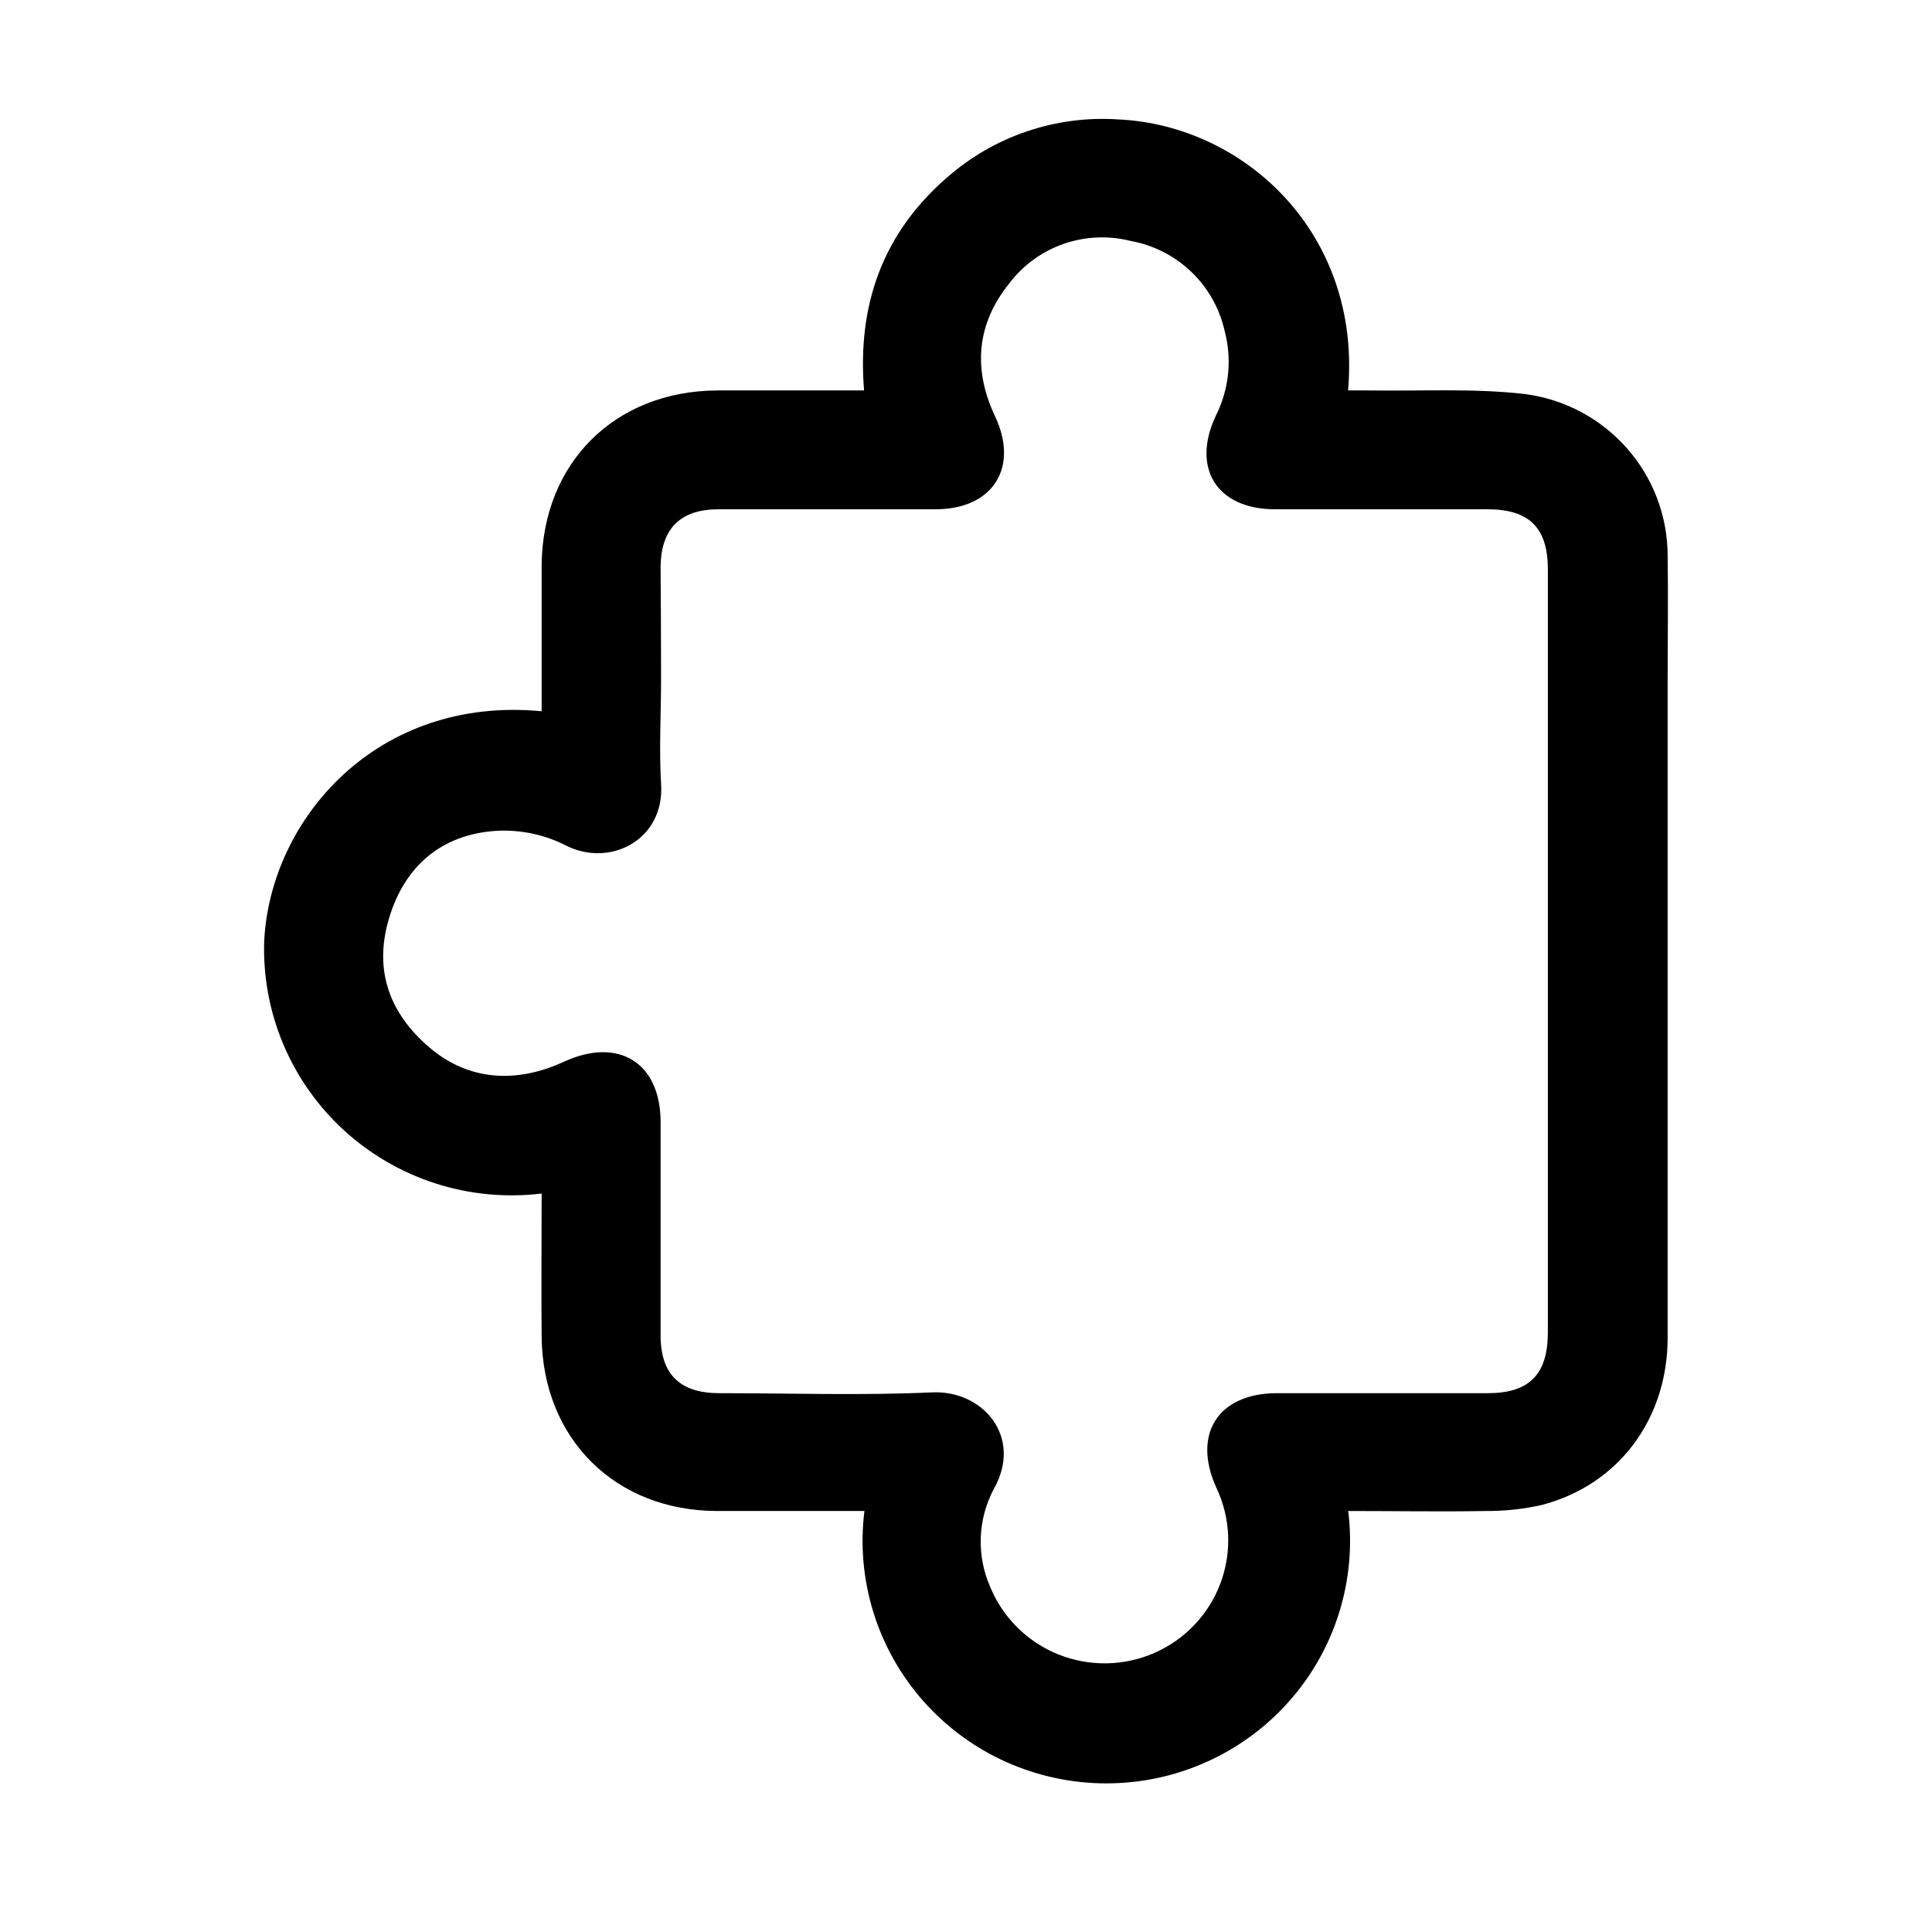 <svg width="65" height="65" viewBox="0 0 65 65" fill="none" xmlns="http://www.w3.org/2000/svg">
<path d="M18.223 40.155C17.029 40.3 15.818 40.187 14.673 39.822C13.528 39.457 12.475 38.85 11.588 38.042C10.702 37.234 10.001 36.245 9.535 35.142C9.069 34.039 8.849 32.849 8.889 31.654C9.1 27.543 12.693 23.401 18.223 23.929V23.253C18.223 21.839 18.223 20.421 18.223 19.007C18.258 15.568 20.687 13.155 24.131 13.136C25.556 13.136 26.978 13.136 28.399 13.136H29.071C28.837 10.28 29.688 7.871 31.832 5.998C32.614 5.303 33.529 4.769 34.521 4.429C35.514 4.088 36.564 3.948 37.611 4.017C41.864 4.207 45.812 7.852 45.355 13.136H46.093C47.827 13.163 49.577 13.058 51.295 13.256C52.624 13.427 53.845 14.073 54.73 15.074C55.616 16.075 56.105 17.363 56.106 18.696C56.129 20.114 56.106 21.528 56.106 22.946C56.106 30.297 56.106 37.649 56.106 45C56.106 47.754 54.442 49.969 51.857 50.637C51.246 50.773 50.621 50.84 49.995 50.836C48.452 50.863 46.909 50.836 45.359 50.836C45.502 51.983 45.399 53.148 45.055 54.252C44.712 55.357 44.136 56.377 43.367 57.243C42.597 58.11 41.651 58.804 40.592 59.279C39.532 59.754 38.383 60 37.221 60C36.059 60 34.91 59.754 33.85 59.279C32.791 58.804 31.845 58.11 31.075 57.243C30.306 56.377 29.73 55.357 29.387 54.252C29.043 53.148 28.939 51.983 29.083 50.836H28.477C27.032 50.836 25.588 50.836 24.143 50.836C20.702 50.836 18.262 48.411 18.223 44.98C18.207 43.407 18.223 41.806 18.223 40.155ZM22.241 22.803C22.241 23.991 22.171 25.184 22.241 26.366C22.374 28.269 20.488 29.221 18.992 28.421C18.229 28.044 17.376 27.886 16.528 27.966C14.732 28.141 13.556 29.248 13.068 30.966C12.58 32.683 13.123 34.109 14.446 35.24C15.77 36.37 17.379 36.456 18.972 35.721C20.804 34.878 22.221 35.745 22.225 37.746C22.225 40.139 22.225 42.536 22.225 44.93C22.225 46.243 22.881 46.872 24.201 46.872C26.584 46.872 28.973 46.954 31.355 46.845C33.066 46.764 34.417 48.337 33.445 50.078C33.172 50.586 33.018 51.15 32.997 51.726C32.975 52.303 33.086 52.876 33.32 53.404C33.532 53.914 33.844 54.376 34.238 54.764C34.632 55.153 35.1 55.458 35.615 55.664C36.129 55.869 36.68 55.97 37.234 55.961C37.789 55.951 38.336 55.832 38.843 55.609C39.35 55.386 39.808 55.065 40.188 54.663C40.569 54.262 40.865 53.789 41.059 53.272C41.253 52.755 41.342 52.205 41.319 51.654C41.296 51.103 41.163 50.562 40.927 50.062C40.099 48.252 40.981 46.872 42.965 46.872H50.057C51.451 46.872 52.072 46.239 52.076 44.84V19.158C52.076 17.759 51.455 17.138 50.053 17.134C47.667 17.134 45.281 17.134 42.895 17.134C40.943 17.134 40.072 15.751 40.907 13.983C41.352 13.098 41.456 12.083 41.2 11.127C41.029 10.369 40.638 9.677 40.073 9.139C39.509 8.602 38.798 8.242 38.029 8.104C37.281 7.917 36.494 7.954 35.767 8.211C35.04 8.468 34.406 8.934 33.944 9.55C32.851 10.913 32.734 12.429 33.476 14.002C34.288 15.723 33.413 17.111 31.523 17.134C29.075 17.134 26.626 17.134 24.178 17.134C22.897 17.134 22.246 17.774 22.225 19.053C22.233 20.304 22.241 21.555 22.241 22.803Z" fill="black"/>
</svg>
